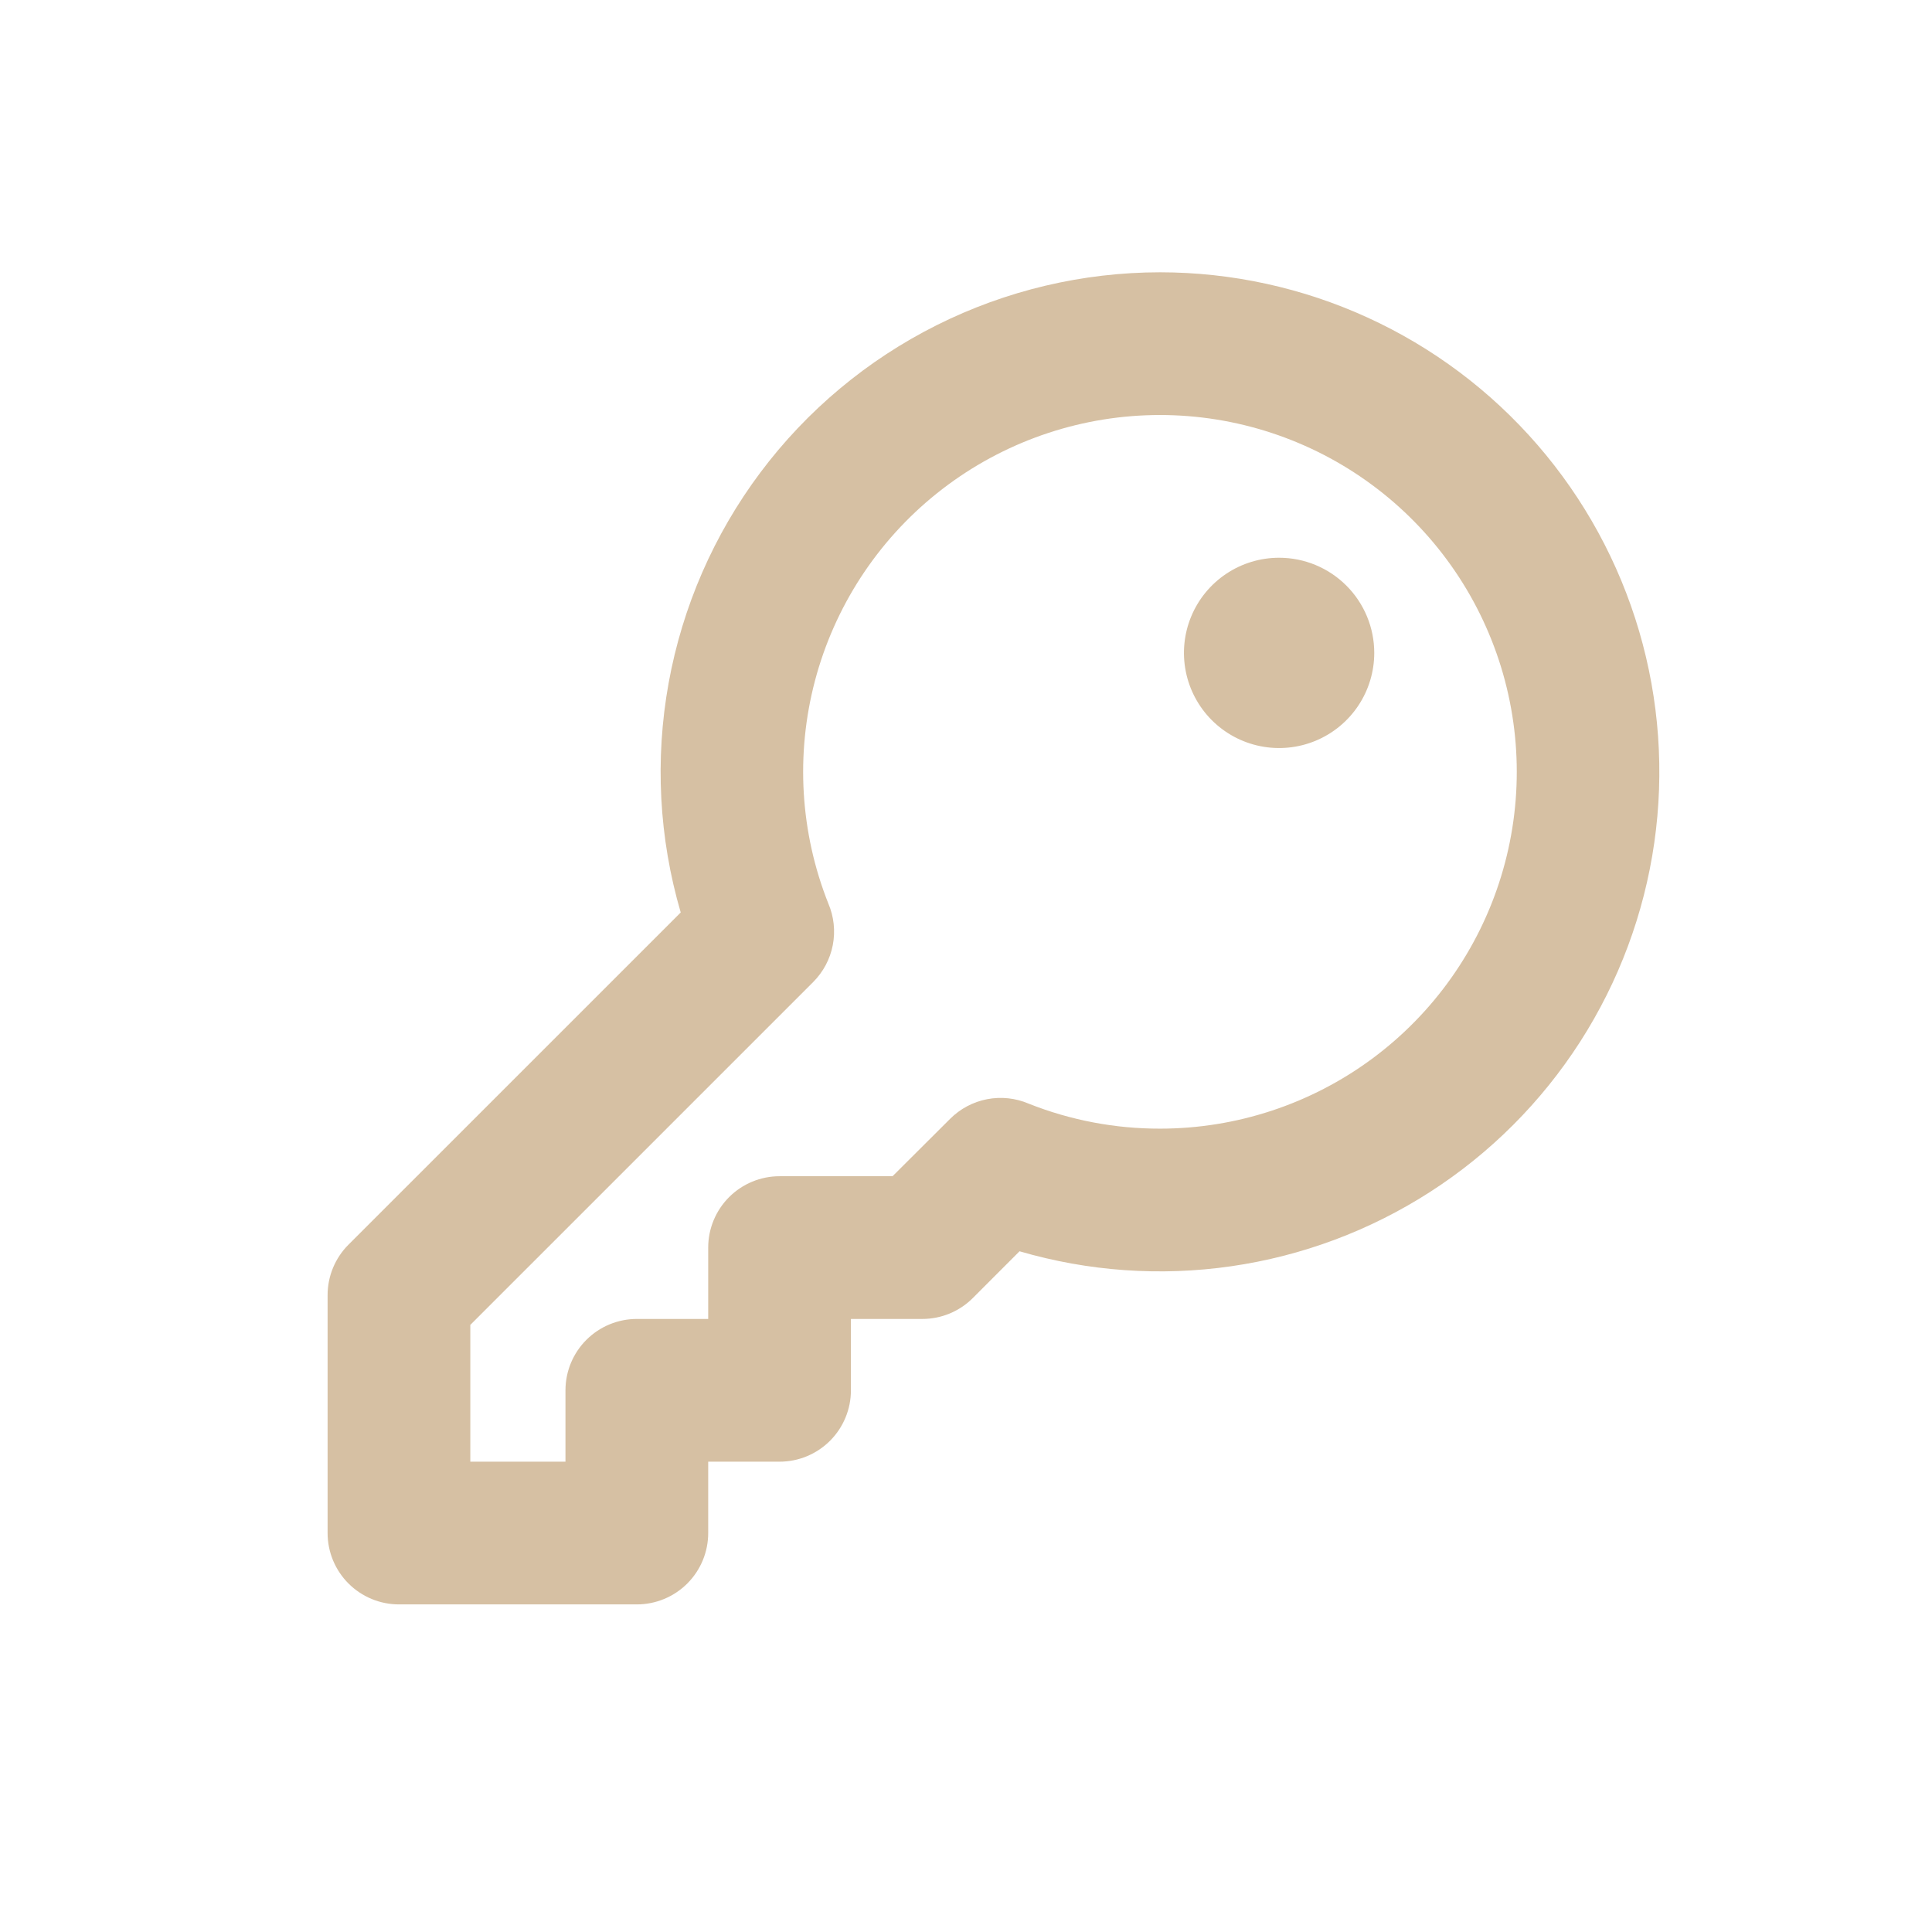 <?xml version="1.0" encoding="UTF-8"?> <svg xmlns="http://www.w3.org/2000/svg" width="250" height="250" viewBox="0 0 250 250" fill="none"> <path d="M150.125 35.234C140.083 35.24 130.179 37.584 121.2 42.081C112.221 46.578 104.412 53.104 98.392 61.142C92.372 69.18 88.307 78.51 86.518 88.392C84.729 98.273 85.266 108.436 88.085 118.074L45.092 161.06C44.234 161.919 43.555 162.937 43.091 164.058C42.628 165.179 42.39 166.381 42.391 167.594V198.375C42.391 200.824 43.364 203.173 45.095 204.905C46.827 206.636 49.176 207.609 51.625 207.609H82.406C84.855 207.609 87.204 206.636 88.936 204.905C90.668 203.173 91.641 200.824 91.641 198.375V189.141H100.875C103.324 189.141 105.673 188.168 107.405 186.436C109.136 184.704 110.109 182.355 110.109 179.906V170.672H119.344C120.557 170.673 121.758 170.435 122.879 169.971C124 169.508 125.019 168.828 125.877 167.971L131.926 161.915C140.814 164.515 150.158 165.176 159.325 163.851C168.491 162.526 177.265 159.247 185.054 154.235C192.843 149.224 199.463 142.598 204.468 134.805C209.473 127.012 212.744 118.235 214.061 109.067C215.378 99.9 214.71 90.556 212.102 81.67C209.493 72.783 205.006 64.561 198.943 57.56C192.88 50.558 185.384 44.942 176.961 41.09C168.538 37.238 159.387 35.241 150.125 35.234ZM150.125 146.047C144.302 146.059 138.531 144.962 133.118 142.815C131.421 142.087 129.544 141.885 127.731 142.235C125.917 142.585 124.25 143.47 122.945 144.777L115.496 152.203H100.875C98.426 152.203 96.077 153.176 94.345 154.908C92.614 156.64 91.641 158.988 91.641 161.438V170.672H82.406C79.957 170.672 77.608 171.645 75.877 173.377C74.145 175.108 73.172 177.457 73.172 179.906V189.141H60.859V171.441L105.223 127.078C106.528 125.774 107.413 124.108 107.763 122.296C108.112 120.484 107.911 118.609 107.185 116.912C103.541 107.734 102.936 97.629 105.458 88.082C107.981 78.534 113.498 70.046 121.199 63.866C128.901 57.685 138.382 54.136 148.249 53.74C158.116 53.345 167.85 56.123 176.022 61.667C184.194 67.212 190.373 75.231 193.652 84.546C196.93 93.861 197.136 103.982 194.238 113.422C191.341 122.863 185.493 131.126 177.553 136.998C169.613 142.87 160 146.041 150.125 146.047ZM177.828 84.484C177.828 86.92 177.106 89.3 175.753 91.325C174.4 93.35 172.477 94.928 170.227 95.86C167.978 96.791 165.502 97.035 163.114 96.56C160.725 96.085 158.531 94.913 156.809 93.191C155.087 91.469 153.915 89.275 153.44 86.886C152.965 84.498 153.208 82.022 154.14 79.773C155.072 77.523 156.65 75.6 158.675 74.247C160.7 72.894 163.08 72.172 165.516 72.172C168.781 72.172 171.913 73.469 174.222 75.778C176.531 78.087 177.828 81.219 177.828 84.484Z" fill="#D6C0A3"></path> </svg> 